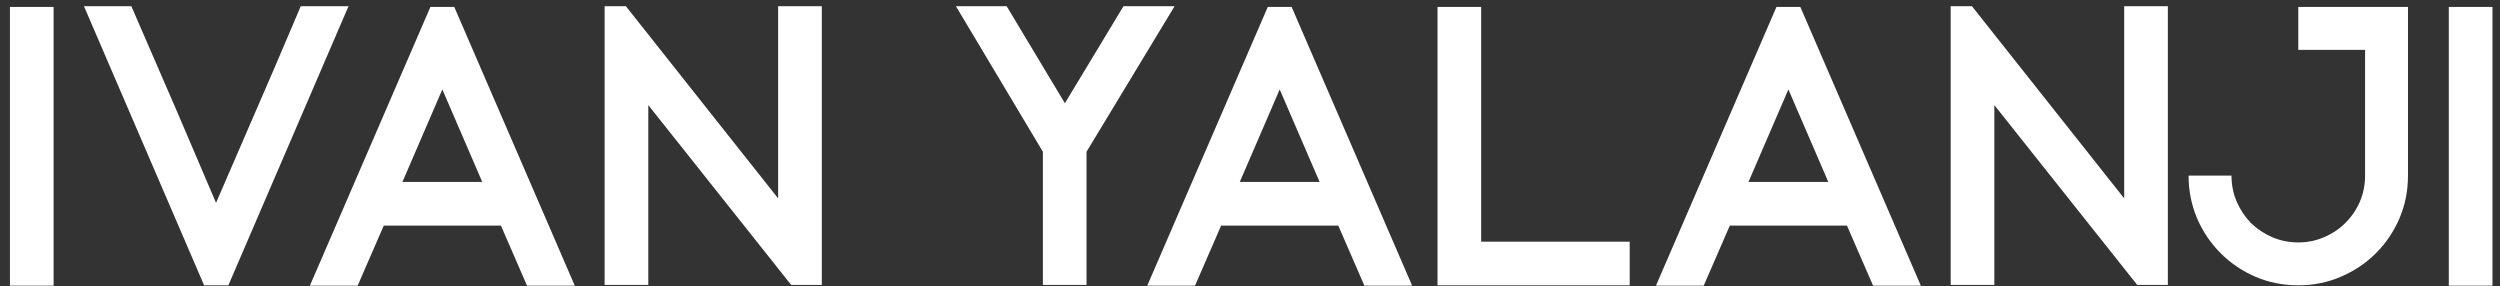 <?xml version="1.0" encoding="UTF-8"?> <svg xmlns="http://www.w3.org/2000/svg" width="201" height="23" viewBox="0 0 201 23" fill="none"><rect x="0" y="0" width="201" height="23" fill="#333333" stroke="none"/> <path d="M4.31 0.56V22.97H0.8V0.56H4.31ZM18.36 22.94H16.41L6.751 0.5H10.56L14.191 8.87L17.37 16.31L22.11 5.36L24.18 0.5H28.02L18.36 22.94ZM28.754 22.97H24.914L34.604 0.56H36.524L46.214 22.97H42.374L40.274 18.14H30.854L28.754 22.97ZM35.564 7.19L32.354 14.63H38.774L35.564 7.19ZM66.073 22.91H63.612L52.123 8.45V22.91H48.612V0.5H50.322L62.562 15.95V0.5H66.073V22.91ZM90.327 0.5H94.437L87.357 12.2V22.91H83.847V12.2L76.857 0.5H80.937L85.617 8.3L90.327 0.5ZM96.078 22.97H92.238L101.928 0.56H103.848L113.538 22.97H109.698L107.598 18.14H98.178L96.078 22.97ZM102.888 7.19L99.678 14.63H106.098L102.888 7.19ZM119.087 19.43H131.027V22.94H115.577V0.56H119.087V19.43ZM136.977 22.97H133.137L142.827 0.56H144.747L154.437 22.97H150.597L148.497 18.14H139.077L136.977 22.97ZM143.787 7.19L140.577 14.63H146.997L143.787 7.19ZM174.295 22.91H171.835L160.345 8.45V22.91H156.835V0.5H158.545L170.785 15.95V0.5H174.295V22.91ZM193.602 14.12C193.602 15.34 193.372 16.49 192.912 17.57C192.452 18.63 191.822 19.56 191.022 20.36C190.222 21.16 189.282 21.79 188.202 22.25C187.142 22.71 186.002 22.94 184.782 22.94C183.562 22.94 182.412 22.71 181.332 22.25C180.272 21.79 179.342 21.16 178.542 20.36C177.742 19.56 177.112 18.63 176.652 17.57C176.192 16.49 175.962 15.34 175.962 14.12H179.412C179.412 14.86 179.552 15.56 179.832 16.22C180.112 16.86 180.492 17.43 180.972 17.93C181.472 18.41 182.042 18.79 182.682 19.07C183.342 19.35 184.042 19.49 184.782 19.49C185.522 19.49 186.212 19.35 186.852 19.07C187.512 18.79 188.082 18.41 188.562 17.93C189.062 17.43 189.452 16.86 189.732 16.22C190.012 15.56 190.152 14.86 190.152 14.12V4.01H184.782V0.56H193.602V14.12ZM200.394 0.56V22.97H196.884V0.56H200.394Z" fill="white"></path> </svg> 